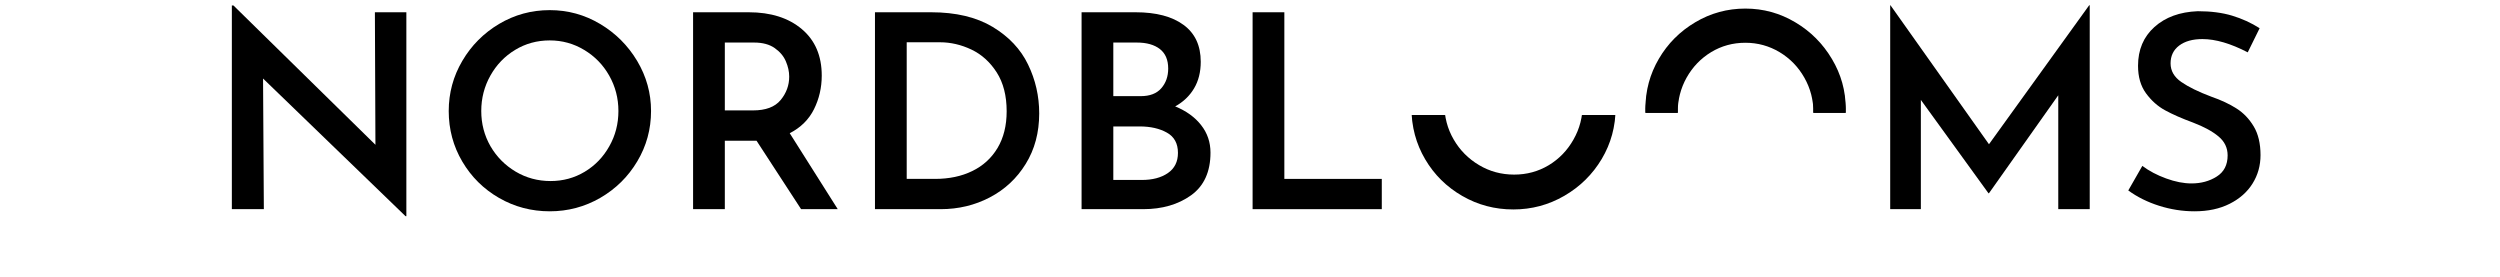 <svg version="1.0" preserveAspectRatio="xMidYMid meet" height="51" viewBox="0 0 345.12 46.08" zoomAndPan="magnify" width="460" xmlns:xlink="http://www.w3.org/1999/xlink" xmlns="http://www.w3.org/2000/svg"><defs><clipPath id="a68d08f202"><path clip-rule="nonzero" d="M 3 0.102 L 33 0.102 L 33 36 L 3 36 Z M 3 0.102"></path></clipPath><clipPath id="bd537b8105"><path clip-rule="nonzero" d="M 199.199 19.129 L 233.441 19.129 L 233.441 34.996 L 199.199 34.996 Z M 199.199 19.129"></path></clipPath><clipPath id="0e6cb83aec"><path clip-rule="nonzero" d="M 238.199 1.039 L 272 1.039 L 272 18.758 L 238.199 18.758 Z M 238.199 1.039"></path></clipPath><clipPath id="5a896c61c8"><path clip-rule="nonzero" d="M 238.199 2 L 272 2 L 272 18.758 L 238.199 18.758 Z M 238.199 2"></path></clipPath><clipPath id="723a9e488b"><path clip-rule="nonzero" d="M 278 0.102 L 313 0.102 L 313 35 L 278 35 Z M 278 0.102"></path></clipPath></defs><g clip-path="url(#a68d08f202)"><path fill-rule="nonzero" fill-opacity="1" d="M 32.305 2.039 L 32.305 35.945 L 32.172 35.945 L 8.48 13.055 L 8.613 34.773 L 3.293 34.773 L 3.293 0.914 L 3.562 0.914 L 27.164 24.07 L 27.074 2.039 Z M 32.305 2.039" fill="#000000"></path></g><path fill-rule="nonzero" fill-opacity="1" d="M 39.348 18.457 C 39.348 15.461 40.102 12.68 41.609 10.121 C 43.113 7.559 45.148 5.512 47.719 3.98 C 50.293 2.449 53.102 1.684 56.145 1.684 C 59.152 1.684 61.945 2.449 64.512 3.98 C 67.086 5.512 69.141 7.562 70.68 10.137 C 72.215 12.715 72.984 15.488 72.984 18.457 C 72.984 21.48 72.219 24.27 70.695 26.824 C 69.18 29.371 67.129 31.395 64.543 32.895 C 61.957 34.387 59.152 35.129 56.145 35.129 C 53.102 35.129 50.293 34.391 47.719 32.91 C 45.148 31.43 43.113 29.414 41.609 26.867 C 40.102 24.316 39.348 21.508 39.348 18.457 Z M 44.758 18.457 C 44.758 20.582 45.27 22.531 46.289 24.309 C 47.32 26.078 48.715 27.484 50.465 28.527 C 52.227 29.574 54.168 30.098 56.277 30.098 C 58.348 30.098 60.238 29.586 61.957 28.555 C 63.68 27.52 65.039 26.109 66.043 24.32 C 67.055 22.539 67.559 20.582 67.559 18.457 C 67.559 16.328 67.047 14.363 66.027 12.566 C 65.008 10.77 63.621 9.348 61.867 8.301 C 60.121 7.246 58.215 6.719 56.145 6.719 C 54.035 6.719 52.109 7.246 50.379 8.301 C 48.652 9.348 47.285 10.77 46.277 12.566 C 45.266 14.363 44.758 16.328 44.758 18.457 Z M 44.758 18.457" fill="#000000"></path><path fill-rule="nonzero" fill-opacity="1" d="M 97.93 34.773 L 90.527 23.402 L 85.25 23.402 L 85.25 34.773 L 79.973 34.773 L 79.973 2.039 L 89.219 2.039 C 92.895 2.039 95.836 2.973 98.047 4.836 C 100.254 6.695 101.363 9.273 101.363 12.566 C 101.363 14.57 100.93 16.438 100.07 18.164 C 99.215 19.879 97.871 21.207 96.039 22.145 L 104.023 34.773 Z M 85.25 18.355 L 89.945 18.355 C 92.047 18.355 93.574 17.785 94.523 16.637 C 95.477 15.484 95.953 14.188 95.953 12.742 C 95.953 11.906 95.766 11.062 95.402 10.211 C 95.043 9.352 94.43 8.621 93.559 8.004 C 92.684 7.383 91.539 7.074 90.125 7.074 L 85.25 7.074 Z M 85.25 18.355" fill="#000000"></path><path fill-rule="nonzero" fill-opacity="1" d="M 110.211 2.039 L 119.547 2.039 C 123.668 2.039 127.074 2.852 129.773 4.469 C 132.465 6.09 134.43 8.168 135.656 10.715 C 136.895 13.262 137.516 15.98 137.516 18.859 C 137.516 22.039 136.766 24.836 135.27 27.254 C 133.785 29.664 131.793 31.516 129.297 32.82 C 126.801 34.125 124.078 34.773 121.137 34.773 L 110.211 34.773 Z M 120.188 29.742 C 122.535 29.742 124.602 29.309 126.383 28.438 C 128.176 27.57 129.578 26.293 130.59 24.602 C 131.602 22.906 132.105 20.871 132.105 18.504 C 132.105 15.918 131.555 13.766 130.457 12.047 C 129.355 10.324 127.953 9.055 126.25 8.242 C 124.555 7.438 122.805 7.027 121.004 7.027 L 115.488 7.027 L 115.488 29.742 Z M 120.188 29.742" fill="#000000"></path><path fill-rule="nonzero" fill-opacity="1" d="M 160.121 17.688 C 161.965 18.441 163.398 19.477 164.43 20.797 C 165.469 22.113 165.992 23.637 165.992 25.375 C 165.992 28.551 164.914 30.918 162.766 32.465 C 160.613 34.004 157.957 34.773 154.801 34.773 L 144.559 34.773 L 144.559 2.039 L 153.535 2.039 C 156.961 2.039 159.621 2.742 161.516 4.141 C 163.418 5.535 164.371 7.578 164.371 10.27 C 164.371 11.98 164 13.453 163.258 14.699 C 162.52 15.941 161.477 16.941 160.121 17.688 Z M 149.836 15.984 L 154.398 15.984 C 155.902 15.984 157.035 15.555 157.801 14.684 C 158.574 13.805 158.961 12.711 158.961 11.395 C 158.961 9.957 158.5 8.875 157.578 8.152 C 156.656 7.438 155.383 7.074 153.758 7.074 L 149.836 7.074 Z M 154.578 29.918 C 156.348 29.918 157.789 29.539 158.902 28.777 C 160.02 28.008 160.582 26.891 160.582 25.418 C 160.582 23.859 159.973 22.738 158.754 22.055 C 157.535 21.367 156.023 21.02 154.219 21.02 L 149.836 21.02 L 149.836 29.918 Z M 154.578 29.918" fill="#000000"></path><path fill-rule="nonzero" fill-opacity="1" d="M 178.27 2.039 L 178.27 29.742 L 194.469 29.742 L 194.469 34.773 L 172.992 34.773 L 172.992 2.039 Z M 178.27 2.039" fill="#000000"></path><g clip-path="url(#bd537b8105)"><path fill-rule="nonzero" fill-opacity="1" d="M 199.406 17.266 C 199.406 14.25 200.164 11.449 201.68 8.863 C 203.188 6.277 205.246 4.215 207.844 2.672 C 210.438 1.125 213.273 0.352 216.344 0.352 C 219.379 0.352 222.195 1.125 224.797 2.672 C 227.387 4.215 229.457 6.285 231.004 8.891 C 232.559 11.488 233.336 14.281 233.336 17.266 C 233.336 20.32 232.566 23.137 231.035 25.715 C 229.5 28.285 227.426 30.328 224.809 31.844 C 222.199 33.352 219.379 34.105 216.344 34.105 C 213.273 34.105 210.438 33.355 207.844 31.859 C 205.246 30.359 203.188 28.328 201.68 25.758 C 200.164 23.184 199.406 20.352 199.406 17.266 Z M 204.867 17.266 C 204.867 19.422 205.379 21.398 206.418 23.184 C 207.445 24.965 208.852 26.383 210.629 27.441 C 212.398 28.5 214.352 29.027 216.477 29.027 C 218.57 29.027 220.484 28.508 222.219 27.469 C 223.957 26.418 225.328 24.996 226.34 23.199 C 227.367 21.402 227.875 19.422 227.875 17.266 C 227.875 15.121 227.359 13.141 226.324 11.336 C 225.293 9.516 223.895 8.078 222.133 7.02 C 220.367 5.965 218.438 5.43 216.344 5.43 C 214.211 5.43 212.281 5.965 210.539 7.02 C 208.793 8.078 207.41 9.516 206.383 11.336 C 205.371 13.141 204.867 15.121 204.867 17.266 Z M 204.867 17.266" fill="#000000"></path><path fill-rule="nonzero" fill-opacity="1" d="M 199.406 17.984 C 199.406 14.965 200.164 12.164 201.68 9.578 C 203.188 6.992 205.246 4.926 207.844 3.387 C 210.438 1.84 213.273 1.066 216.344 1.066 C 219.379 1.066 222.195 1.84 224.797 3.387 C 227.387 4.926 229.457 7 231.004 9.605 C 232.559 12.203 233.336 14.996 233.336 17.984 C 233.336 21.035 232.566 23.852 231.035 26.43 C 229.5 29 227.426 31.043 224.809 32.559 C 222.199 34.07 219.379 34.82 216.344 34.82 C 213.273 34.82 210.438 34.074 207.844 32.574 C 205.246 31.074 203.188 29.047 201.68 26.477 C 200.164 23.898 199.406 21.066 199.406 17.984 Z M 204.867 17.984 C 204.867 20.137 205.379 22.113 206.418 23.898 C 207.445 25.68 208.852 27.098 210.629 28.152 C 212.398 29.211 214.352 29.742 216.477 29.742 C 218.57 29.742 220.484 29.223 222.219 28.184 C 223.957 27.137 225.328 25.711 226.34 23.914 C 227.367 22.117 227.875 20.137 227.875 17.984 C 227.875 15.836 227.359 13.859 226.324 12.051 C 225.293 10.23 223.895 8.797 222.133 7.734 C 220.367 6.68 218.438 6.145 216.344 6.145 C 214.211 6.145 212.281 6.68 210.539 7.734 C 208.793 8.797 207.41 10.23 206.383 12.051 C 205.371 13.859 204.867 15.836 204.867 17.984 Z M 204.867 17.984" fill="#000000"></path></g><g clip-path="url(#0e6cb83aec)"><path fill-rule="nonzero" fill-opacity="1" d="M 238.301 18.023 C 238.301 15.066 239.043 12.316 240.531 9.777 C 242.012 7.242 244.031 5.215 246.578 3.707 C 249.125 2.188 251.91 1.426 254.918 1.426 C 257.898 1.426 260.664 2.188 263.211 3.707 C 265.758 5.215 267.789 7.25 269.305 9.805 C 270.828 12.355 271.594 15.094 271.594 18.023 C 271.594 21.02 270.84 23.785 269.336 26.316 C 267.828 28.836 265.793 30.836 263.227 32.324 C 260.668 33.805 257.898 34.547 254.918 34.547 C 251.91 34.547 249.125 33.809 246.578 32.34 C 244.031 30.871 242.012 28.879 240.531 26.359 C 239.043 23.832 238.301 21.051 238.301 18.023 Z M 243.66 18.023 C 243.66 20.141 244.164 22.078 245.18 23.832 C 246.191 25.574 247.57 26.969 249.312 28.008 C 251.051 29.047 252.965 29.562 255.051 29.562 C 257.105 29.562 258.984 29.059 260.688 28.035 C 262.391 27.008 263.734 25.609 264.73 23.844 C 265.734 22.078 266.234 20.141 266.234 18.023 C 266.234 15.918 265.727 13.977 264.715 12.199 C 263.703 10.422 262.332 9.012 260.598 7.969 C 258.863 6.934 256.973 6.41 254.918 6.41 C 252.828 6.41 250.934 6.934 249.223 7.969 C 247.508 9.012 246.152 10.422 245.148 12.199 C 244.152 13.977 243.66 15.918 243.66 18.023 Z M 243.66 18.023" fill="#000000"></path></g><g clip-path="url(#5a896c61c8)"><path fill-rule="nonzero" fill-opacity="1" d="M 238.301 18.727 C 238.301 15.766 239.043 13.02 240.531 10.48 C 242.012 7.945 244.031 5.914 246.578 4.406 C 249.125 2.887 251.91 2.129 254.918 2.129 C 257.898 2.129 260.664 2.887 263.211 4.406 C 265.758 5.914 267.789 7.953 269.305 10.508 C 270.828 13.059 271.594 15.793 271.594 18.727 C 271.594 21.727 270.84 24.488 269.336 27.02 C 267.828 29.539 265.793 31.539 263.227 33.027 C 260.668 34.508 257.898 35.25 254.918 35.25 C 251.91 35.25 249.125 34.512 246.578 33.043 C 244.031 31.574 242.012 29.582 240.531 27.062 C 239.043 24.531 238.301 21.754 238.301 18.727 Z M 243.66 18.727 C 243.66 20.844 244.164 22.781 245.18 24.531 C 246.191 26.277 247.57 27.668 249.312 28.707 C 251.051 29.746 252.965 30.266 255.051 30.266 C 257.105 30.266 258.984 29.758 260.688 28.734 C 262.391 27.707 263.734 26.312 264.73 24.547 C 265.734 22.785 266.234 20.844 266.234 18.727 C 266.234 16.621 265.727 14.68 264.715 12.902 C 263.703 11.121 262.332 9.711 260.598 8.668 C 258.863 7.633 256.973 7.109 254.918 7.109 C 252.828 7.109 250.934 7.633 249.223 8.668 C 247.508 9.711 246.152 11.121 245.148 12.902 C 244.152 14.68 243.66 16.621 243.66 18.727 Z M 243.66 18.727" fill="#000000"></path></g><g clip-path="url(#723a9e488b)"><path fill-rule="nonzero" fill-opacity="1" d="M 312.164 0.871 L 312.164 34.773 L 306.934 34.773 L 306.934 15.84 L 295.414 32.125 L 295.328 32.125 L 284.09 16.609 L 284.09 34.773 L 278.992 34.773 L 278.992 0.871 L 279.035 0.871 L 295.414 23.98 L 312.078 0.871 Z M 312.164 0.871" fill="#000000"></path></g><path fill-rule="nonzero" fill-opacity="1" d="M 338.434 8.703 C 335.598 7.23 333.086 6.496 330.898 6.496 C 329.27 6.496 327.984 6.859 327.031 7.578 C 326.082 8.297 325.605 9.285 325.605 10.539 C 325.605 11.773 326.199 12.805 327.391 13.633 C 328.578 14.453 330.242 15.27 332.383 16.074 C 334.008 16.637 335.398 17.289 336.559 18.031 C 337.719 18.762 338.672 19.758 339.43 21.02 C 340.18 22.273 340.559 23.863 340.559 25.789 C 340.559 27.527 340.117 29.102 339.234 30.512 C 338.363 31.914 337.098 33.035 335.445 33.871 C 333.789 34.711 331.836 35.129 329.59 35.129 C 327.598 35.129 325.637 34.824 323.703 34.211 C 321.777 33.602 320.07 32.754 318.574 31.664 L 320.91 27.578 C 322.027 28.418 323.348 29.117 324.863 29.668 C 326.387 30.223 327.793 30.496 329.082 30.496 C 330.676 30.496 332.074 30.117 333.273 29.355 C 334.48 28.598 335.09 27.422 335.09 25.832 C 335.09 24.57 334.582 23.52 333.57 22.68 C 332.57 21.844 331.164 21.074 329.352 20.383 C 327.484 19.695 325.938 19.016 324.699 18.34 C 323.469 17.672 322.41 16.727 321.52 15.512 C 320.633 14.297 320.195 12.773 320.195 10.938 C 320.195 8.273 321.102 6.125 322.914 4.496 C 324.734 2.859 327.141 1.98 330.125 1.863 C 332.293 1.863 334.195 2.109 335.832 2.602 C 337.473 3.098 339 3.793 340.41 4.688 Z M 338.434 8.703" fill="#000000"></path></svg>